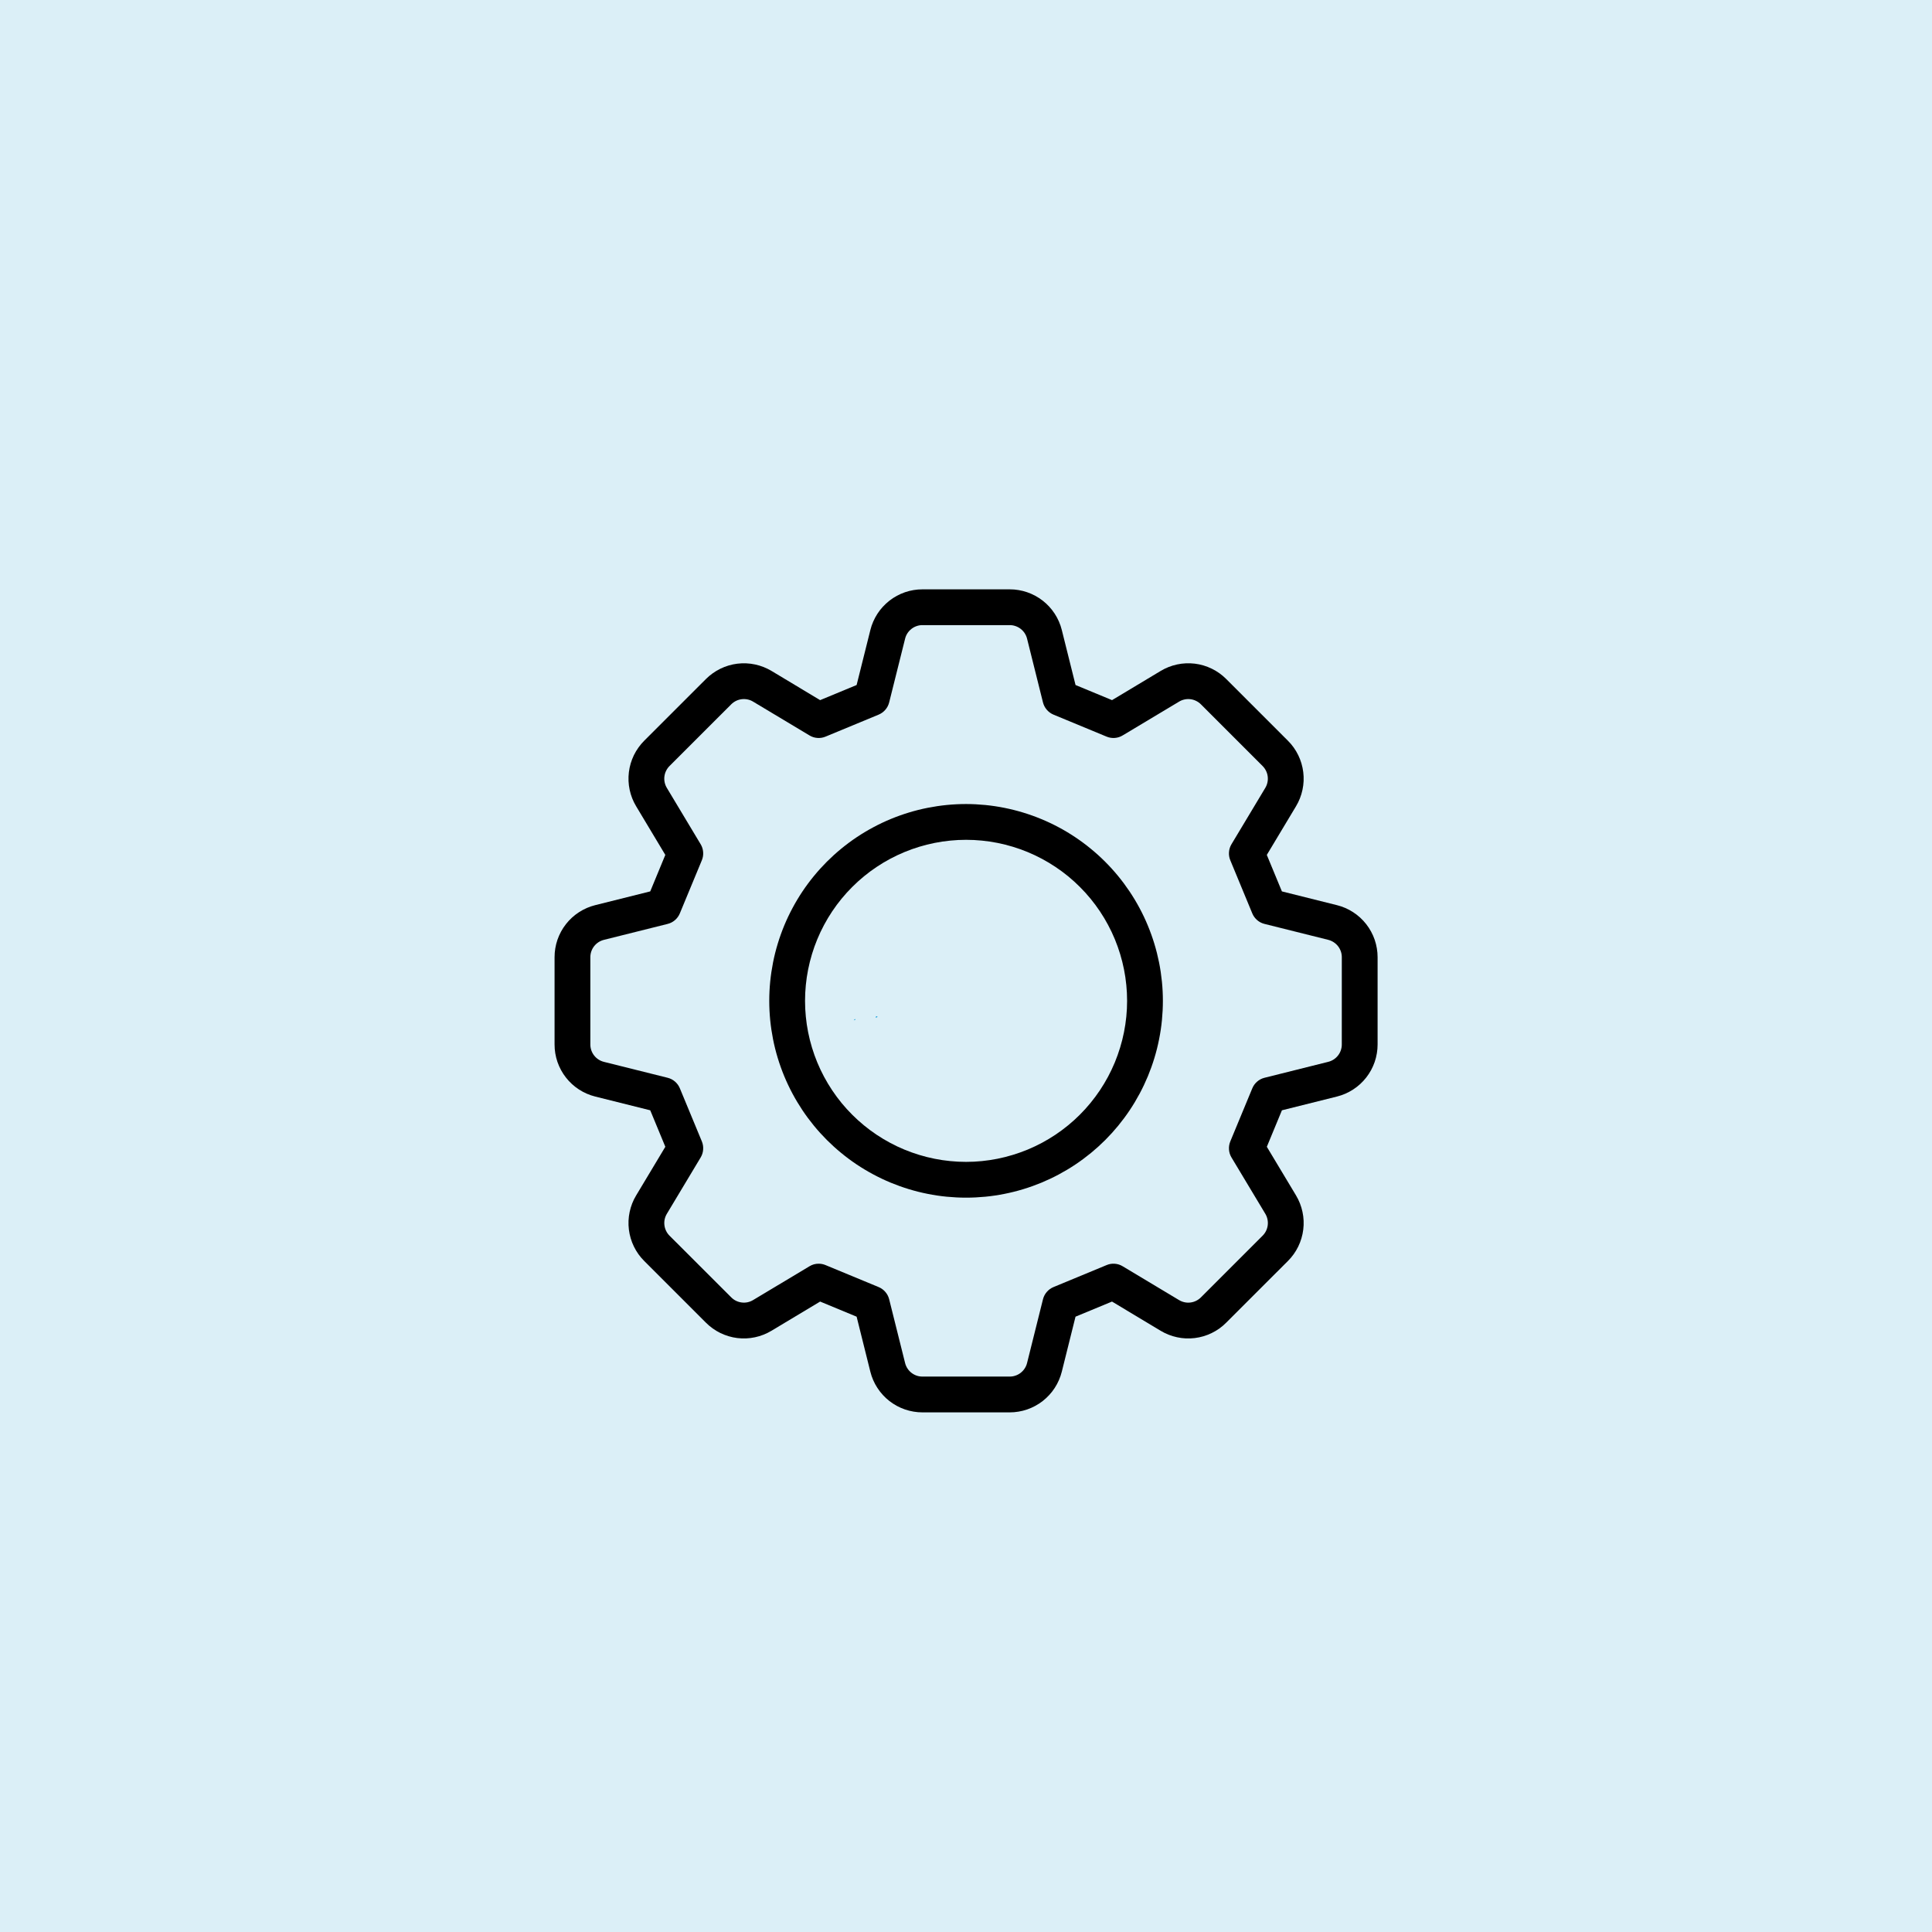 <svg version="1.0" preserveAspectRatio="xMidYMid meet" height="500" viewBox="0 0 375 375" zoomAndPan="magnify" width="500" xmlns:xlink="http://www.w3.org/1999/xlink" xmlns="http://www.w3.org/2000/svg"><defs><clipPath id="84c932a5c8"><path clip-rule="nonzero" d="M 165.715 197.758 L 166.07 197.758 L 166.07 198.039 L 165.715 198.039 Z M 165.715 197.758"></path></clipPath><clipPath id="3bd4098219"><path clip-rule="nonzero" d="M 166.051 197.926 C 165.375 198.227 165.977 197.773 165.977 197.773"></path></clipPath><clipPath id="85a5db746c"><path clip-rule="nonzero" d="M 169.938 197.23 L 170.348 197.23 L 170.348 197.488 L 169.938 197.488 Z M 169.938 197.23"></path></clipPath><clipPath id="c975990a18"><path clip-rule="nonzero" d="M 170.324 197.398 C 169.574 197.625 170.176 197.25 170.176 197.25"></path></clipPath><clipPath id="7e675000c3"><path clip-rule="nonzero" d="M 254.902 175.781 L 256.828 175.781 L 256.828 178.824 L 254.902 178.824 Z M 254.902 175.781"></path></clipPath><clipPath id="d233154778"><path clip-rule="nonzero" d="M 254.922 175.82 C 255.895 175.594 256.723 176.645 256.797 177.168 C 256.871 177.617 256.645 178.219 256.27 178.52 C 255.973 178.742 254.922 178.82 254.922 178.82"></path></clipPath><clipPath id="43fba06ba0"><path clip-rule="nonzero" d="M 107.641 114.391 L 267.391 114.391 L 267.391 274.141 L 107.641 274.141 Z M 107.641 114.391"></path></clipPath></defs><rect fill-opacity="1" height="450" y="-37.5" fill="#ffffff" width="450" x="-37.5"></rect><rect fill-opacity="1" height="450" y="-37.5" fill="#dbeff7" width="450" x="-37.5"></rect><g clip-path="url(#84c932a5c8)"><g clip-path="url(#3bd4098219)"><path fill-rule="nonzero" fill-opacity="1" d="M 162.375 194.773 L 169.129 194.773 L 169.129 201.301 L 162.375 201.301 Z M 162.375 194.773" fill="#1da3dd"></path></g></g><g clip-path="url(#85a5db746c)"><g clip-path="url(#c975990a18)"><path fill-rule="nonzero" fill-opacity="1" d="M 166.648 194.25 L 173.406 194.25 L 173.406 200.773 L 166.648 200.773 Z M 166.648 194.25" fill="#1da3dd"></path><path fill-rule="nonzero" fill-opacity="1" d="M 166.648 194.25 L 173.406 194.25 L 173.406 200.773 L 166.648 200.773 Z M 166.648 194.25" fill="#1da3dd"></path></g></g><g clip-path="url(#7e675000c3)"><g clip-path="url(#d233154778)"><path fill-rule="nonzero" fill-opacity="1" d="M 251.922 172.52 L 259.871 172.52 L 259.871 181.898 L 251.922 181.898 Z M 251.922 172.52" fill="#000000"></path></g></g><g clip-path="url(#43fba06ba0)"><path fill-rule="nonzero" fill-opacity="1" d="M 259.492 175.688 L 248.816 173.02 L 245.887 165.938 L 251.555 156.496 C 251.852 156.004 252.105 155.488 252.316 154.949 C 252.527 154.414 252.691 153.863 252.812 153.297 C 252.934 152.734 253.004 152.164 253.031 151.59 C 253.055 151.012 253.031 150.438 252.961 149.863 C 252.891 149.293 252.773 148.73 252.609 148.176 C 252.445 147.625 252.238 147.086 251.984 146.57 C 251.73 146.051 251.438 145.559 251.102 145.086 C 250.766 144.617 250.395 144.18 249.984 143.773 L 238.008 131.797 C 237.602 131.387 237.164 131.016 236.695 130.68 C 236.227 130.344 235.73 130.051 235.211 129.797 C 234.695 129.543 234.16 129.336 233.605 129.168 C 233.051 129.004 232.488 128.887 231.918 128.816 C 231.344 128.746 230.77 128.727 230.191 128.75 C 229.617 128.773 229.047 128.848 228.48 128.969 C 227.918 129.09 227.367 129.254 226.832 129.465 C 226.293 129.68 225.777 129.934 225.285 130.23 L 215.844 135.895 L 208.762 132.961 L 206.094 122.277 C 205.957 121.719 205.77 121.172 205.539 120.645 C 205.309 120.113 205.035 119.609 204.723 119.125 C 204.406 118.641 204.055 118.188 203.664 117.762 C 203.273 117.336 202.852 116.945 202.395 116.59 C 201.941 116.238 201.461 115.922 200.953 115.648 C 200.445 115.371 199.918 115.141 199.371 114.953 C 198.824 114.766 198.27 114.625 197.699 114.531 C 197.129 114.434 196.555 114.387 195.98 114.391 L 179.051 114.391 C 178.473 114.387 177.898 114.438 177.328 114.531 C 176.762 114.625 176.203 114.766 175.656 114.953 C 175.109 115.141 174.586 115.375 174.078 115.648 C 173.57 115.922 173.09 116.238 172.633 116.594 C 172.18 116.949 171.758 117.34 171.367 117.766 C 170.977 118.188 170.625 118.645 170.309 119.129 C 169.996 119.613 169.723 120.117 169.492 120.648 C 169.262 121.176 169.074 121.719 168.938 122.281 L 166.27 132.961 L 159.188 135.895 L 149.754 130.23 C 149.258 129.934 148.742 129.68 148.207 129.469 C 147.668 129.258 147.117 129.09 146.555 128.973 C 145.988 128.852 145.418 128.777 144.844 128.754 C 144.266 128.73 143.691 128.75 143.117 128.82 C 142.547 128.891 141.984 129.008 141.43 129.172 C 140.875 129.336 140.34 129.547 139.82 129.801 C 139.305 130.051 138.809 130.348 138.34 130.684 C 137.871 131.016 137.43 131.387 137.023 131.797 L 125.043 143.773 C 124.637 144.18 124.262 144.617 123.93 145.09 C 123.594 145.559 123.297 146.051 123.043 146.57 C 122.793 147.09 122.582 147.625 122.418 148.176 C 122.254 148.73 122.137 149.293 122.066 149.867 C 121.996 150.438 121.973 151.012 121.996 151.59 C 122.023 152.168 122.094 152.738 122.215 153.301 C 122.336 153.867 122.5 154.418 122.711 154.953 C 122.922 155.488 123.18 156.004 123.477 156.5 L 129.137 165.938 L 126.211 173.02 L 115.535 175.688 C 114.973 175.828 114.43 176.012 113.898 176.242 C 113.371 176.473 112.863 176.746 112.379 177.059 C 111.895 177.371 111.441 177.727 111.016 178.113 C 110.59 178.504 110.199 178.926 109.844 179.383 C 109.488 179.836 109.172 180.316 108.898 180.824 C 108.625 181.332 108.391 181.859 108.203 182.402 C 108.016 182.949 107.875 183.508 107.781 184.078 C 107.688 184.645 107.637 185.219 107.641 185.797 L 107.641 202.73 C 107.637 203.309 107.688 203.883 107.781 204.453 C 107.875 205.02 108.016 205.578 108.203 206.125 C 108.391 206.668 108.625 207.195 108.898 207.703 C 109.172 208.211 109.488 208.691 109.844 209.145 C 110.199 209.602 110.59 210.023 111.016 210.414 C 111.441 210.805 111.895 211.156 112.379 211.469 C 112.863 211.785 113.371 212.055 113.898 212.285 C 114.43 212.516 114.973 212.699 115.535 212.84 L 126.211 215.508 L 129.141 222.59 L 123.477 232.031 C 123.176 232.523 122.922 233.039 122.711 233.578 C 122.5 234.113 122.336 234.664 122.215 235.23 C 122.094 235.793 122.023 236.363 121.996 236.941 C 121.973 237.516 121.996 238.09 122.066 238.664 C 122.137 239.234 122.254 239.797 122.418 240.352 C 122.582 240.906 122.789 241.441 123.043 241.957 C 123.297 242.477 123.59 242.969 123.926 243.441 C 124.262 243.91 124.633 244.348 125.043 244.754 L 137.02 256.73 C 137.426 257.141 137.867 257.512 138.336 257.848 C 138.805 258.184 139.297 258.48 139.816 258.734 C 140.336 258.988 140.871 259.195 141.422 259.359 C 141.977 259.523 142.539 259.645 143.113 259.715 C 143.684 259.785 144.258 259.805 144.836 259.781 C 145.414 259.754 145.984 259.684 146.547 259.562 C 147.113 259.441 147.664 259.277 148.199 259.062 C 148.734 258.852 149.25 258.594 149.746 258.297 L 159.188 252.633 L 166.27 255.566 L 168.934 266.25 C 169.074 266.809 169.258 267.355 169.488 267.883 C 169.719 268.414 169.992 268.918 170.309 269.402 C 170.621 269.887 170.977 270.34 171.367 270.766 C 171.754 271.191 172.18 271.582 172.633 271.938 C 173.09 272.293 173.57 272.605 174.078 272.883 C 174.586 273.156 175.109 273.387 175.656 273.574 C 176.203 273.762 176.762 273.902 177.328 273.996 C 177.898 274.094 178.473 274.141 179.051 274.141 L 195.98 274.141 C 196.555 274.141 197.129 274.094 197.699 273.996 C 198.27 273.902 198.824 273.762 199.371 273.574 C 199.918 273.387 200.445 273.152 200.949 272.879 C 201.457 272.605 201.938 272.289 202.395 271.934 C 202.848 271.578 203.273 271.188 203.66 270.762 C 204.051 270.34 204.406 269.883 204.719 269.398 C 205.035 268.918 205.305 268.41 205.535 267.879 C 205.766 267.352 205.953 266.809 206.094 266.246 L 208.758 255.566 L 215.84 252.633 L 225.273 258.297 C 225.77 258.598 226.285 258.852 226.82 259.062 C 227.359 259.277 227.91 259.441 228.473 259.562 C 229.039 259.684 229.609 259.758 230.184 259.785 C 230.762 259.809 231.336 259.785 231.91 259.715 C 232.484 259.645 233.047 259.527 233.602 259.363 C 234.152 259.199 234.691 258.988 235.207 258.734 C 235.727 258.48 236.223 258.188 236.691 257.852 C 237.16 257.512 237.598 257.141 238.004 256.73 L 249.984 244.758 C 250.391 244.352 250.766 243.914 251.102 243.441 C 251.438 242.973 251.73 242.48 251.984 241.961 C 252.238 241.441 252.445 240.906 252.609 240.352 C 252.773 239.801 252.891 239.238 252.961 238.664 C 253.035 238.09 253.055 237.516 253.031 236.938 C 253.008 236.363 252.934 235.793 252.812 235.227 C 252.695 234.664 252.527 234.113 252.316 233.574 C 252.105 233.039 251.852 232.523 251.555 232.027 L 245.891 222.59 L 248.82 215.508 L 259.496 212.84 C 260.055 212.699 260.602 212.516 261.129 212.285 C 261.66 212.055 262.164 211.781 262.648 211.469 C 263.133 211.156 263.59 210.801 264.012 210.414 C 264.438 210.023 264.828 209.602 265.184 209.145 C 265.539 208.691 265.855 208.211 266.129 207.703 C 266.406 207.195 266.637 206.668 266.824 206.125 C 267.012 205.578 267.152 205.02 267.246 204.453 C 267.344 203.883 267.391 203.309 267.391 202.73 L 267.391 185.797 C 267.391 185.219 267.344 184.645 267.246 184.078 C 267.152 183.508 267.012 182.949 266.824 182.402 C 266.637 181.859 266.406 181.332 266.129 180.824 C 265.855 180.316 265.539 179.836 265.184 179.383 C 264.828 178.926 264.438 178.504 264.012 178.113 C 263.586 177.727 263.133 177.371 262.648 177.059 C 262.164 176.746 261.656 176.473 261.129 176.242 C 260.598 176.012 260.055 175.828 259.492 175.688 Z M 260.441 202.73 C 260.445 203.121 260.379 203.496 260.254 203.863 C 260.129 204.23 259.945 204.566 259.707 204.871 C 259.469 205.176 259.188 205.434 258.863 205.645 C 258.539 205.855 258.188 206.008 257.812 206.102 L 245.441 209.195 C 244.906 209.328 244.43 209.574 244.016 209.934 C 243.598 210.293 243.285 210.727 243.074 211.234 L 238.801 221.547 C 238.59 222.059 238.508 222.586 238.547 223.133 C 238.586 223.684 238.75 224.195 239.031 224.664 L 245.598 235.598 C 245.797 235.934 245.938 236.289 246.016 236.668 C 246.098 237.047 246.113 237.426 246.066 237.812 C 246.02 238.195 245.91 238.562 245.742 238.91 C 245.57 239.262 245.348 239.57 245.074 239.844 L 233.098 251.82 C 232.824 252.094 232.512 252.316 232.164 252.488 C 231.816 252.66 231.449 252.77 231.062 252.816 C 230.68 252.863 230.297 252.848 229.918 252.766 C 229.539 252.684 229.184 252.543 228.852 252.344 L 217.906 245.781 C 217.438 245.496 216.926 245.332 216.379 245.293 C 215.832 245.25 215.301 245.336 214.793 245.551 L 204.484 249.82 C 203.977 250.031 203.543 250.344 203.184 250.762 C 202.824 251.176 202.578 251.652 202.441 252.188 L 199.352 264.562 C 199.258 264.938 199.105 265.289 198.895 265.613 C 198.684 265.938 198.426 266.219 198.117 266.461 C 197.812 266.699 197.477 266.879 197.109 267.004 C 196.742 267.133 196.367 267.195 195.98 267.191 L 179.051 267.191 C 178.66 267.195 178.285 267.133 177.918 267.008 C 177.551 266.879 177.215 266.699 176.91 266.461 C 176.605 266.223 176.348 265.941 176.137 265.617 C 175.926 265.293 175.773 264.941 175.68 264.566 L 172.586 252.188 C 172.449 251.652 172.203 251.176 171.844 250.762 C 171.484 250.344 171.051 250.031 170.543 249.82 L 160.234 245.551 C 159.809 245.375 159.363 245.285 158.902 245.285 C 158.262 245.281 157.668 245.449 157.121 245.781 L 146.172 252.344 C 145.84 252.543 145.488 252.684 145.109 252.766 C 144.73 252.844 144.348 252.859 143.965 252.812 C 143.578 252.766 143.215 252.656 142.867 252.488 C 142.52 252.316 142.207 252.094 141.938 251.82 L 129.953 239.844 C 129.68 239.57 129.457 239.262 129.289 238.91 C 129.121 238.562 129.012 238.199 128.965 237.812 C 128.918 237.43 128.934 237.047 129.012 236.668 C 129.094 236.289 129.234 235.934 129.434 235.602 L 135.996 224.664 C 136.281 224.191 136.441 223.684 136.48 223.133 C 136.523 222.586 136.438 222.055 136.23 221.547 L 131.957 211.234 C 131.746 210.727 131.43 210.293 131.016 209.934 C 130.598 209.574 130.121 209.328 129.586 209.195 L 117.215 206.105 C 116.84 206.012 116.488 205.859 116.164 205.645 C 115.84 205.434 115.559 205.176 115.32 204.871 C 115.082 204.566 114.898 204.23 114.773 203.863 C 114.648 203.496 114.586 203.121 114.586 202.73 L 114.586 185.797 C 114.586 185.41 114.648 185.031 114.773 184.664 C 114.898 184.297 115.082 183.961 115.32 183.656 C 115.559 183.352 115.84 183.094 116.164 182.883 C 116.488 182.672 116.84 182.52 117.215 182.426 L 129.586 179.332 C 130.121 179.199 130.598 178.953 131.012 178.594 C 131.43 178.234 131.742 177.801 131.953 177.293 L 136.227 166.98 C 136.438 166.473 136.523 165.941 136.48 165.395 C 136.441 164.844 136.281 164.336 135.996 163.863 L 129.434 152.93 C 129.234 152.598 129.094 152.242 129.012 151.863 C 128.93 151.484 128.914 151.102 128.961 150.715 C 129.008 150.332 129.117 149.965 129.289 149.617 C 129.457 149.27 129.68 148.957 129.953 148.684 L 141.934 136.707 C 142.207 136.434 142.52 136.211 142.867 136.039 C 143.215 135.871 143.582 135.762 143.965 135.715 C 144.352 135.668 144.734 135.684 145.113 135.766 C 145.492 135.844 145.848 135.984 146.18 136.188 L 157.121 142.746 C 157.59 143.031 158.102 143.195 158.648 143.234 C 159.199 143.273 159.727 143.191 160.234 142.98 L 170.543 138.711 C 171.051 138.496 171.484 138.184 171.844 137.766 C 172.203 137.352 172.449 136.875 172.586 136.34 L 175.68 123.965 C 175.77 123.59 175.922 123.238 176.133 122.914 C 176.344 122.59 176.605 122.309 176.91 122.07 C 177.215 121.828 177.551 121.648 177.918 121.523 C 178.285 121.395 178.66 121.332 179.051 121.336 L 195.98 121.336 C 196.367 121.332 196.742 121.395 197.109 121.523 C 197.477 121.648 197.812 121.828 198.117 122.066 C 198.422 122.305 198.68 122.586 198.895 122.91 C 199.105 123.238 199.258 123.586 199.352 123.961 L 202.441 136.34 C 202.578 136.875 202.824 137.352 203.184 137.766 C 203.543 138.184 203.977 138.496 204.484 138.711 L 214.793 142.98 C 215.301 143.191 215.832 143.273 216.379 143.234 C 216.926 143.195 217.438 143.031 217.906 142.746 L 228.855 136.188 C 229.188 135.984 229.543 135.848 229.922 135.766 C 230.297 135.684 230.68 135.668 231.062 135.715 C 231.449 135.762 231.812 135.871 232.16 136.043 C 232.508 136.211 232.82 136.434 233.094 136.707 L 245.07 148.684 C 245.344 148.957 245.566 149.27 245.734 149.617 C 245.906 149.965 246.016 150.328 246.062 150.715 C 246.109 151.098 246.094 151.48 246.012 151.859 C 245.934 152.238 245.793 152.594 245.594 152.926 L 239.031 163.863 C 238.746 164.336 238.586 164.844 238.547 165.395 C 238.504 165.941 238.59 166.473 238.801 166.98 L 243.07 177.293 C 243.281 177.801 243.598 178.234 244.012 178.594 C 244.43 178.953 244.906 179.199 245.441 179.332 L 257.812 182.422 C 258.188 182.516 258.539 182.672 258.863 182.883 C 259.188 183.094 259.473 183.352 259.711 183.656 C 259.949 183.961 260.129 184.297 260.258 184.664 C 260.383 185.031 260.445 185.406 260.445 185.797 Z M 260.441 202.73" fill="#000000"></path></g><path fill-rule="nonzero" fill-opacity="1" d="M 187.516 156.062 C 186.262 156.062 185.016 156.125 183.77 156.246 C 182.523 156.371 181.289 156.555 180.062 156.797 C 178.836 157.039 177.621 157.344 176.426 157.707 C 175.227 158.07 174.051 158.492 172.895 158.969 C 171.738 159.449 170.609 159.984 169.508 160.574 C 168.402 161.164 167.332 161.805 166.289 162.5 C 165.25 163.195 164.246 163.941 163.281 164.734 C 162.312 165.527 161.387 166.367 160.5 167.25 C 159.617 168.137 158.777 169.062 157.984 170.031 C 157.191 170.996 156.445 172 155.75 173.039 C 155.055 174.082 154.414 175.152 153.824 176.258 C 153.234 177.359 152.699 178.488 152.219 179.645 C 151.742 180.801 151.32 181.977 150.957 183.176 C 150.594 184.371 150.289 185.586 150.047 186.812 C 149.805 188.039 149.621 189.273 149.496 190.52 C 149.375 191.766 149.312 193.012 149.312 194.266 C 149.312 195.516 149.375 196.762 149.496 198.008 C 149.621 199.254 149.805 200.488 150.047 201.715 C 150.289 202.945 150.594 204.156 150.957 205.352 C 151.32 206.551 151.742 207.727 152.219 208.883 C 152.699 210.039 153.234 211.168 153.824 212.273 C 154.414 213.375 155.055 214.445 155.75 215.488 C 156.445 216.527 157.191 217.531 157.984 218.5 C 158.777 219.465 159.617 220.391 160.5 221.277 C 161.387 222.16 162.312 223 163.281 223.793 C 164.246 224.586 165.25 225.332 166.289 226.027 C 167.332 226.723 168.402 227.363 169.508 227.953 C 170.609 228.543 171.738 229.078 172.895 229.559 C 174.051 230.035 175.227 230.457 176.426 230.82 C 177.621 231.184 178.836 231.488 180.062 231.73 C 181.289 231.977 182.523 232.16 183.77 232.281 C 185.016 232.402 186.262 232.465 187.516 232.465 C 188.766 232.465 190.012 232.402 191.258 232.281 C 192.504 232.16 193.738 231.977 194.965 231.73 C 196.195 231.488 197.406 231.184 198.602 230.82 C 199.801 230.457 200.977 230.035 202.133 229.559 C 203.289 229.078 204.418 228.543 205.523 227.953 C 206.625 227.363 207.695 226.723 208.738 226.027 C 209.777 225.332 210.781 224.586 211.75 223.793 C 212.715 223 213.641 222.16 214.527 221.277 C 215.41 220.391 216.25 219.465 217.043 218.5 C 217.836 217.531 218.582 216.527 219.277 215.488 C 219.973 214.445 220.613 213.375 221.203 212.273 C 221.793 211.168 222.328 210.039 222.809 208.883 C 223.285 207.727 223.707 206.551 224.07 205.352 C 224.434 204.156 224.738 202.945 224.98 201.715 C 225.227 200.488 225.41 199.254 225.531 198.008 C 225.652 196.762 225.715 195.516 225.715 194.266 C 225.715 193.012 225.652 191.766 225.527 190.52 C 225.402 189.277 225.219 188.039 224.973 186.812 C 224.727 185.59 224.422 184.375 224.059 183.18 C 223.695 181.984 223.273 180.809 222.793 179.652 C 222.316 178.496 221.781 177.367 221.191 176.266 C 220.602 175.164 219.957 174.09 219.262 173.051 C 218.566 172.012 217.824 171.008 217.031 170.043 C 216.234 169.074 215.398 168.148 214.512 167.266 C 213.629 166.379 212.703 165.543 211.734 164.75 C 210.77 163.953 209.766 163.211 208.727 162.516 C 207.688 161.82 206.617 161.176 205.512 160.586 C 204.41 159.996 203.281 159.461 202.125 158.984 C 200.969 158.504 199.793 158.082 198.598 157.719 C 197.402 157.355 196.191 157.051 194.965 156.805 C 193.738 156.559 192.5 156.375 191.258 156.25 C 190.012 156.129 188.766 156.062 187.516 156.062 Z M 187.516 225.52 C 186.492 225.52 185.469 225.469 184.449 225.367 C 183.43 225.27 182.422 225.117 181.418 224.918 C 180.414 224.719 179.422 224.469 178.441 224.172 C 177.461 223.875 176.5 223.531 175.555 223.141 C 174.605 222.75 173.684 222.312 172.781 221.828 C 171.879 221.348 171 220.82 170.148 220.25 C 169.297 219.684 168.477 219.074 167.688 218.426 C 166.895 217.773 166.137 217.09 165.414 216.363 C 164.688 215.641 164.004 214.883 163.352 214.094 C 162.703 213.301 162.094 212.48 161.527 211.629 C 160.957 210.777 160.43 209.898 159.949 208.996 C 159.465 208.094 159.031 207.172 158.637 206.227 C 158.246 205.277 157.902 204.316 157.605 203.336 C 157.309 202.355 157.059 201.367 156.859 200.363 C 156.66 199.359 156.508 198.348 156.41 197.328 C 156.309 196.309 156.258 195.289 156.258 194.266 C 156.258 193.242 156.309 192.219 156.41 191.199 C 156.508 190.18 156.66 189.172 156.859 188.168 C 157.059 187.164 157.309 186.172 157.605 185.191 C 157.902 184.211 158.246 183.25 158.637 182.305 C 159.031 181.355 159.465 180.434 159.949 179.531 C 160.43 178.629 160.957 177.75 161.527 176.898 C 162.094 176.047 162.703 175.227 163.352 174.438 C 164.004 173.645 164.688 172.887 165.414 172.164 C 166.137 171.438 166.895 170.754 167.688 170.102 C 168.477 169.453 169.297 168.844 170.148 168.277 C 171 167.707 171.879 167.18 172.781 166.699 C 173.684 166.215 174.605 165.781 175.555 165.387 C 176.5 164.996 177.461 164.652 178.441 164.355 C 179.422 164.059 180.414 163.809 181.418 163.609 C 182.422 163.41 183.43 163.258 184.449 163.16 C 185.469 163.059 186.492 163.008 187.516 163.008 C 188.539 163.008 189.559 163.059 190.578 163.16 C 191.598 163.258 192.609 163.41 193.613 163.609 C 194.617 163.809 195.605 164.059 196.586 164.355 C 197.566 164.652 198.527 164.996 199.477 165.387 C 200.422 165.781 201.344 166.215 202.246 166.699 C 203.148 167.18 204.027 167.707 204.879 168.277 C 205.73 168.844 206.551 169.453 207.344 170.102 C 208.133 170.754 208.891 171.438 209.613 172.164 C 210.34 172.887 211.023 173.645 211.676 174.438 C 212.324 175.227 212.934 176.047 213.5 176.898 C 214.07 177.75 214.598 178.629 215.078 179.531 C 215.562 180.434 216 181.355 216.391 182.305 C 216.781 183.25 217.125 184.211 217.422 185.191 C 217.719 186.172 217.969 187.164 218.168 188.168 C 218.367 189.172 218.52 190.18 218.617 191.199 C 218.719 192.219 218.77 193.242 218.77 194.266 C 218.77 195.289 218.719 196.309 218.617 197.328 C 218.516 198.344 218.363 199.355 218.164 200.359 C 217.961 201.363 217.715 202.355 217.414 203.332 C 217.117 204.312 216.773 205.273 216.383 206.219 C 215.988 207.164 215.551 208.09 215.07 208.992 C 214.586 209.895 214.059 210.77 213.492 211.621 C 212.922 212.473 212.312 213.293 211.664 214.082 C 211.016 214.875 210.328 215.633 209.605 216.355 C 208.883 217.078 208.125 217.766 207.332 218.414 C 206.543 219.062 205.723 219.672 204.871 220.242 C 204.02 220.809 203.145 221.336 202.242 221.82 C 201.34 222.301 200.414 222.738 199.469 223.133 C 198.523 223.523 197.562 223.867 196.582 224.164 C 195.605 224.465 194.613 224.711 193.609 224.914 C 192.605 225.113 191.594 225.266 190.578 225.367 C 189.559 225.469 188.539 225.52 187.516 225.52 Z M 187.516 225.52" fill="#000000"></path></svg>